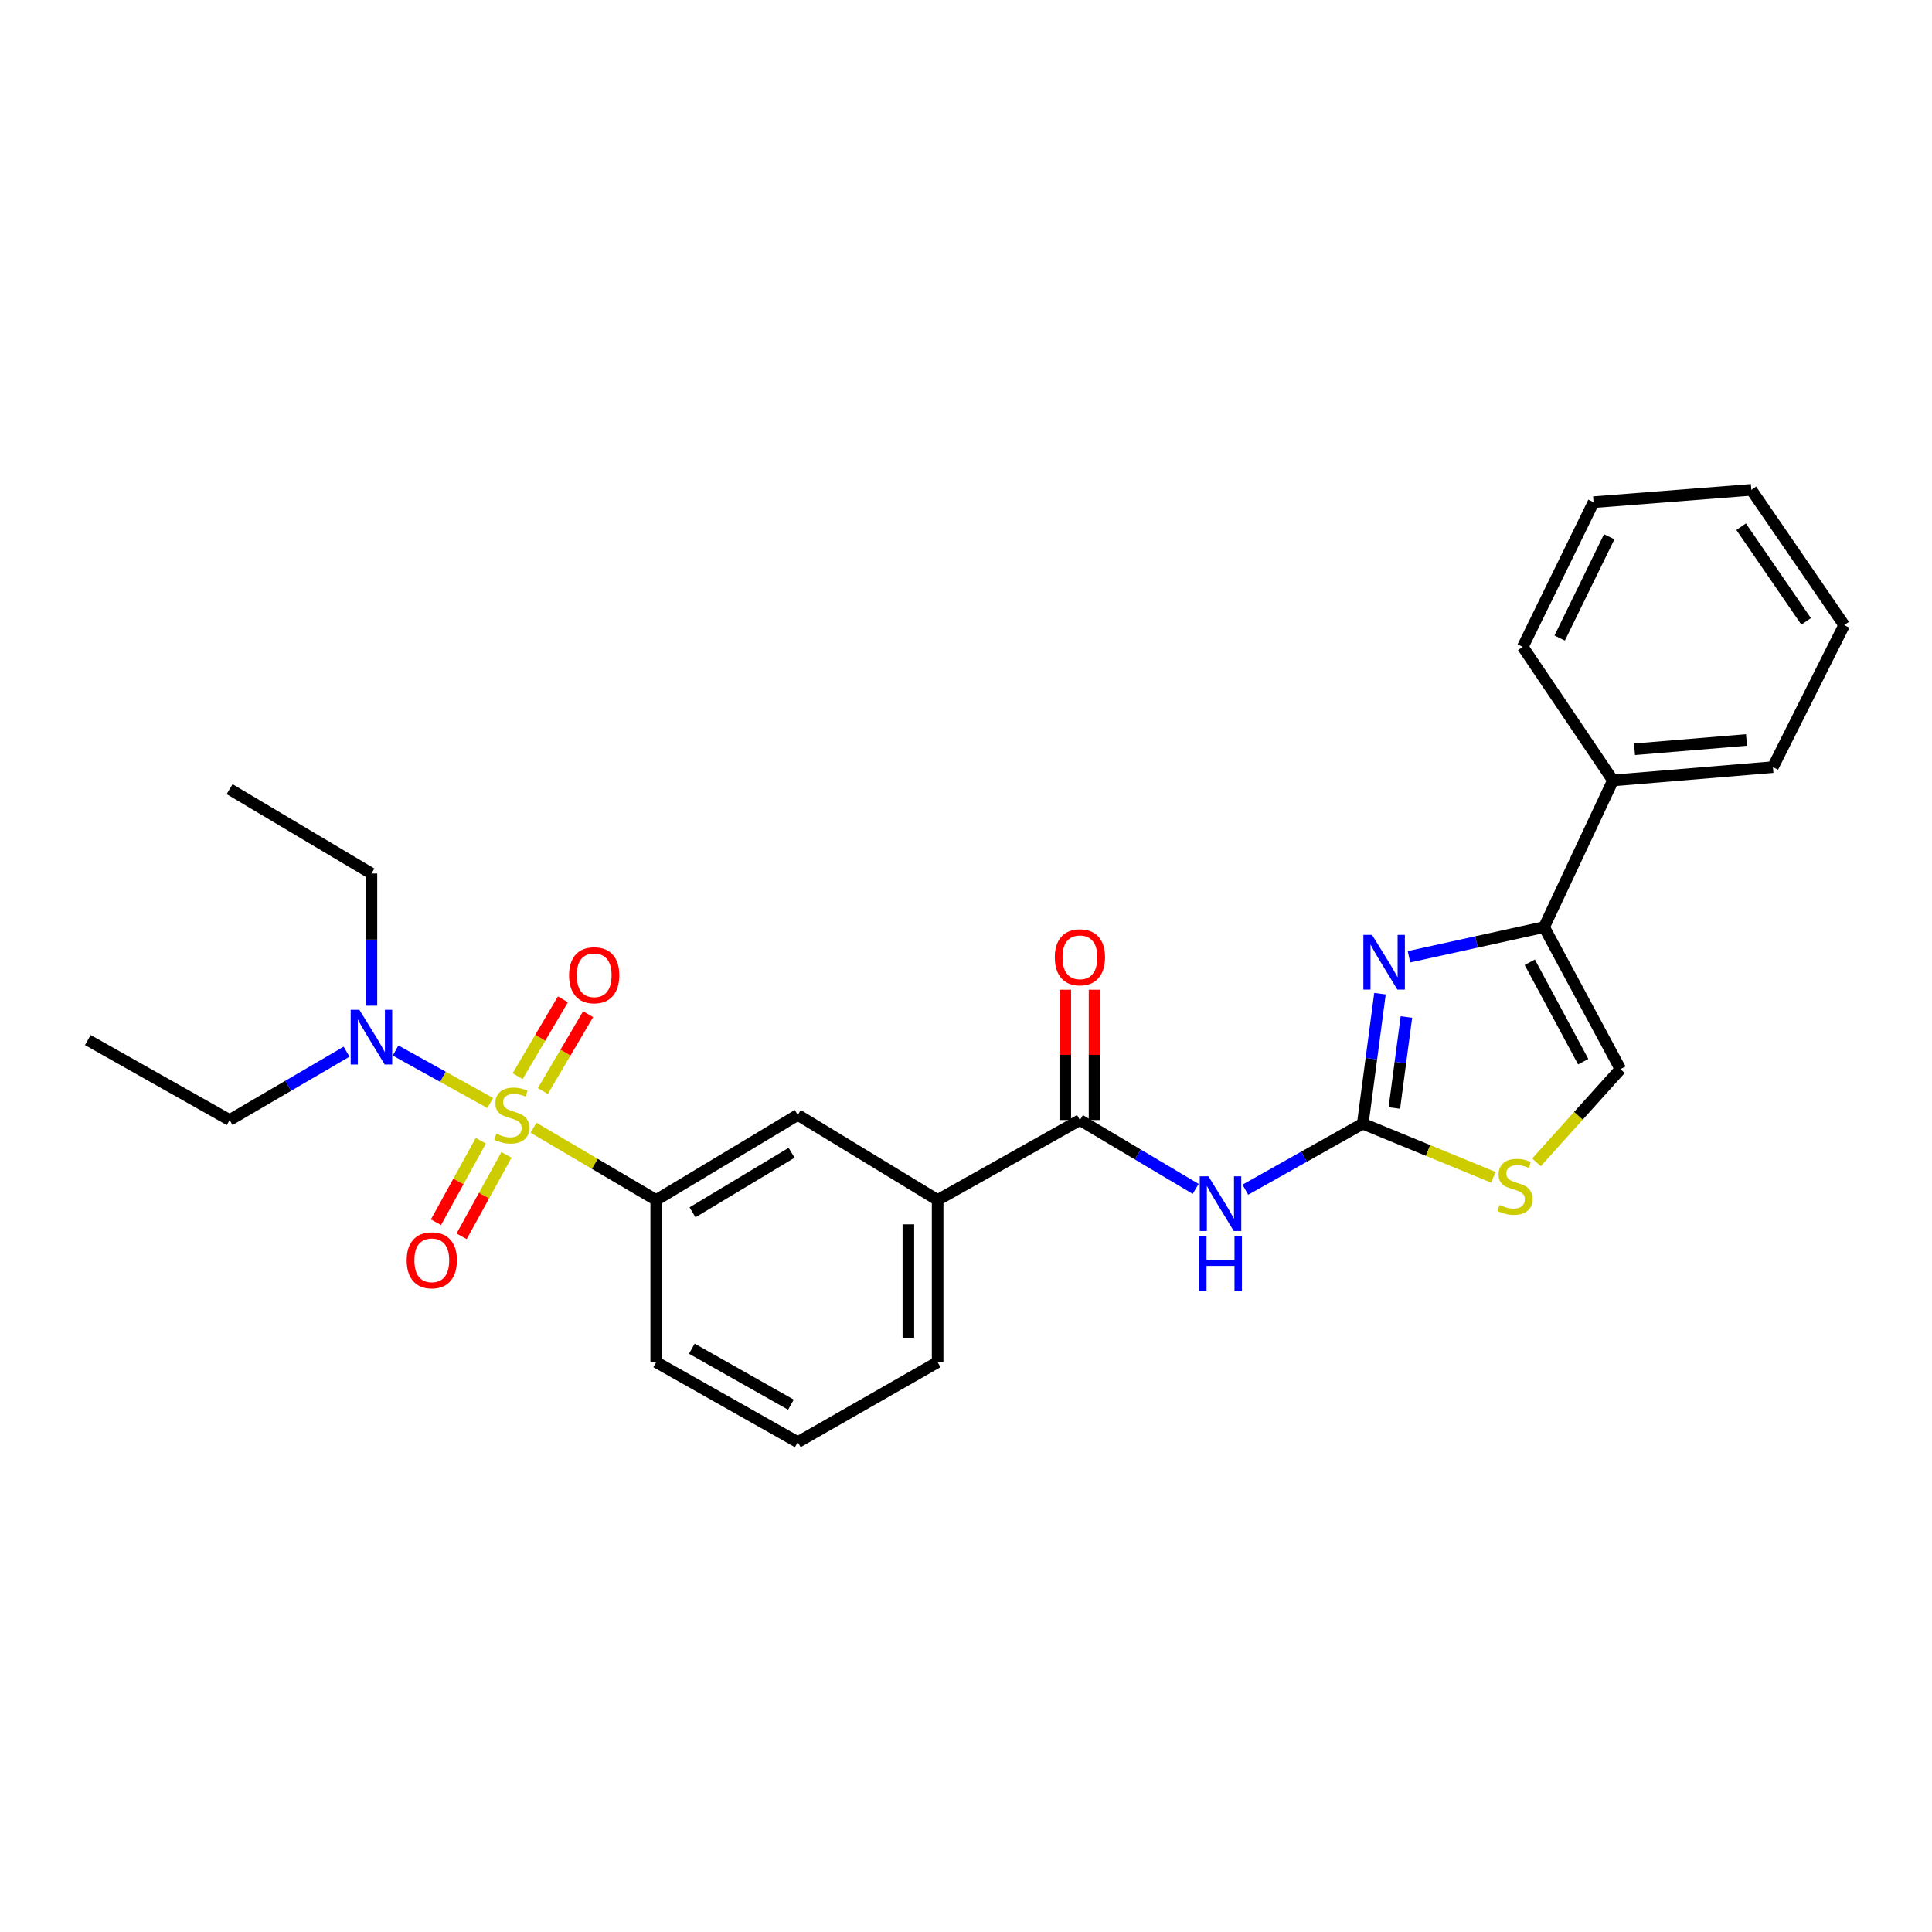 <?xml version='1.0' encoding='iso-8859-1'?>
<svg version='1.1' baseProfile='full'
              xmlns='http://www.w3.org/2000/svg'
                      xmlns:rdkit='http://www.rdkit.org/xml'
                      xmlns:xlink='http://www.w3.org/1999/xlink'
                  xml:space='preserve'
width='1000px' height='1000px' viewBox='0 0 1000 1000'>
<!-- END OF HEADER -->
<rect style='opacity:1.0;fill:#FFFFFF;stroke:none' width='1000' height='1000' x='0' y='0'> </rect>
<path class='bond-5' d='M 276.133,583.712 L 307.891,602.415' style='fill:none;fill-rule:evenodd;stroke:#CCCC00;stroke-width:6px;stroke-linecap:butt;stroke-linejoin:miter;stroke-opacity:1' />
<path class='bond-5' d='M 307.891,602.415 L 339.648,621.118' style='fill:none;fill-rule:evenodd;stroke:#000000;stroke-width:6px;stroke-linecap:butt;stroke-linejoin:miter;stroke-opacity:1' />
<path class='bond-8' d='M 253.728,570.902 L 229.237,557.325' style='fill:none;fill-rule:evenodd;stroke:#CCCC00;stroke-width:6px;stroke-linecap:butt;stroke-linejoin:miter;stroke-opacity:1' />
<path class='bond-8' d='M 229.237,557.325 L 204.746,543.747' style='fill:none;fill-rule:evenodd;stroke:#0000FF;stroke-width:6px;stroke-linecap:butt;stroke-linejoin:miter;stroke-opacity:1' />
<path class='bond-11' d='M 280.969,564.712 L 292.689,544.826' style='fill:none;fill-rule:evenodd;stroke:#CCCC00;stroke-width:6px;stroke-linecap:butt;stroke-linejoin:miter;stroke-opacity:1' />
<path class='bond-11' d='M 292.689,544.826 L 304.409,524.94' style='fill:none;fill-rule:evenodd;stroke:#FF0000;stroke-width:6px;stroke-linecap:butt;stroke-linejoin:miter;stroke-opacity:1' />
<path class='bond-11' d='M 267.918,557.021 L 279.638,537.135' style='fill:none;fill-rule:evenodd;stroke:#CCCC00;stroke-width:6px;stroke-linecap:butt;stroke-linejoin:miter;stroke-opacity:1' />
<path class='bond-11' d='M 279.638,537.135 L 291.358,517.248' style='fill:none;fill-rule:evenodd;stroke:#FF0000;stroke-width:6px;stroke-linecap:butt;stroke-linejoin:miter;stroke-opacity:1' />
<path class='bond-12' d='M 248.874,590.459 L 237.267,611.537' style='fill:none;fill-rule:evenodd;stroke:#CCCC00;stroke-width:6px;stroke-linecap:butt;stroke-linejoin:miter;stroke-opacity:1' />
<path class='bond-12' d='M 237.267,611.537 L 225.66,632.615' style='fill:none;fill-rule:evenodd;stroke:#FF0000;stroke-width:6px;stroke-linecap:butt;stroke-linejoin:miter;stroke-opacity:1' />
<path class='bond-12' d='M 262.143,597.766 L 250.537,618.844' style='fill:none;fill-rule:evenodd;stroke:#CCCC00;stroke-width:6px;stroke-linecap:butt;stroke-linejoin:miter;stroke-opacity:1' />
<path class='bond-12' d='M 250.537,618.844 L 238.93,639.922' style='fill:none;fill-rule:evenodd;stroke:#FF0000;stroke-width:6px;stroke-linecap:butt;stroke-linejoin:miter;stroke-opacity:1' />
<path class='bond-0' d='M 705.367,581.606 L 674.974,598.696' style='fill:none;fill-rule:evenodd;stroke:#000000;stroke-width:6px;stroke-linecap:butt;stroke-linejoin:miter;stroke-opacity:1' />
<path class='bond-0' d='M 674.974,598.696 L 644.582,615.785' style='fill:none;fill-rule:evenodd;stroke:#0000FF;stroke-width:6px;stroke-linecap:butt;stroke-linejoin:miter;stroke-opacity:1' />
<path class='bond-1' d='M 705.367,581.606 L 709.816,547.965' style='fill:none;fill-rule:evenodd;stroke:#000000;stroke-width:6px;stroke-linecap:butt;stroke-linejoin:miter;stroke-opacity:1' />
<path class='bond-1' d='M 709.816,547.965 L 714.265,514.323' style='fill:none;fill-rule:evenodd;stroke:#0000FF;stroke-width:6px;stroke-linecap:butt;stroke-linejoin:miter;stroke-opacity:1' />
<path class='bond-1' d='M 721.719,573.5 L 724.833,549.951' style='fill:none;fill-rule:evenodd;stroke:#000000;stroke-width:6px;stroke-linecap:butt;stroke-linejoin:miter;stroke-opacity:1' />
<path class='bond-1' d='M 724.833,549.951 L 727.948,526.402' style='fill:none;fill-rule:evenodd;stroke:#0000FF;stroke-width:6px;stroke-linecap:butt;stroke-linejoin:miter;stroke-opacity:1' />
<path class='bond-6' d='M 705.367,581.606 L 739.16,595.487' style='fill:none;fill-rule:evenodd;stroke:#000000;stroke-width:6px;stroke-linecap:butt;stroke-linejoin:miter;stroke-opacity:1' />
<path class='bond-6' d='M 739.16,595.487 L 772.953,609.368' style='fill:none;fill-rule:evenodd;stroke:#CCCC00;stroke-width:6px;stroke-linecap:butt;stroke-linejoin:miter;stroke-opacity:1' />
<path class='bond-3' d='M 729.276,495.23 L 764.247,487.546' style='fill:none;fill-rule:evenodd;stroke:#0000FF;stroke-width:6px;stroke-linecap:butt;stroke-linejoin:miter;stroke-opacity:1' />
<path class='bond-3' d='M 764.247,487.546 L 799.218,479.861' style='fill:none;fill-rule:evenodd;stroke:#000000;stroke-width:6px;stroke-linecap:butt;stroke-linejoin:miter;stroke-opacity:1' />
<path class='bond-2' d='M 618.873,615.365 L 588.917,597.547' style='fill:none;fill-rule:evenodd;stroke:#0000FF;stroke-width:6px;stroke-linecap:butt;stroke-linejoin:miter;stroke-opacity:1' />
<path class='bond-2' d='M 588.917,597.547 L 558.96,579.73' style='fill:none;fill-rule:evenodd;stroke:#000000;stroke-width:6px;stroke-linecap:butt;stroke-linejoin:miter;stroke-opacity:1' />
<path class='bond-14' d='M 799.218,479.861 L 834.858,403.952' style='fill:none;fill-rule:evenodd;stroke:#000000;stroke-width:6px;stroke-linecap:butt;stroke-linejoin:miter;stroke-opacity:1' />
<path class='bond-28' d='M 799.218,479.861 L 838.738,553.38' style='fill:none;fill-rule:evenodd;stroke:#000000;stroke-width:6px;stroke-linecap:butt;stroke-linejoin:miter;stroke-opacity:1' />
<path class='bond-28' d='M 791.803,498.061 L 819.467,549.525' style='fill:none;fill-rule:evenodd;stroke:#000000;stroke-width:6px;stroke-linecap:butt;stroke-linejoin:miter;stroke-opacity:1' />
<path class='bond-4' d='M 558.96,579.73 L 485.315,621.118' style='fill:none;fill-rule:evenodd;stroke:#000000;stroke-width:6px;stroke-linecap:butt;stroke-linejoin:miter;stroke-opacity:1' />
<path class='bond-13' d='M 566.534,579.73 L 566.534,546.006' style='fill:none;fill-rule:evenodd;stroke:#000000;stroke-width:6px;stroke-linecap:butt;stroke-linejoin:miter;stroke-opacity:1' />
<path class='bond-13' d='M 566.534,546.006 L 566.534,512.281' style='fill:none;fill-rule:evenodd;stroke:#FF0000;stroke-width:6px;stroke-linecap:butt;stroke-linejoin:miter;stroke-opacity:1' />
<path class='bond-13' d='M 551.386,579.73 L 551.386,546.006' style='fill:none;fill-rule:evenodd;stroke:#000000;stroke-width:6px;stroke-linecap:butt;stroke-linejoin:miter;stroke-opacity:1' />
<path class='bond-13' d='M 551.386,546.006 L 551.386,512.281' style='fill:none;fill-rule:evenodd;stroke:#FF0000;stroke-width:6px;stroke-linecap:butt;stroke-linejoin:miter;stroke-opacity:1' />
<path class='bond-10' d='M 339.648,621.118 L 412.923,577.087' style='fill:none;fill-rule:evenodd;stroke:#000000;stroke-width:6px;stroke-linecap:butt;stroke-linejoin:miter;stroke-opacity:1' />
<path class='bond-10' d='M 358.442,627.498 L 409.734,596.676' style='fill:none;fill-rule:evenodd;stroke:#000000;stroke-width:6px;stroke-linecap:butt;stroke-linejoin:miter;stroke-opacity:1' />
<path class='bond-15' d='M 339.648,621.118 L 339.648,705.055' style='fill:none;fill-rule:evenodd;stroke:#000000;stroke-width:6px;stroke-linecap:butt;stroke-linejoin:miter;stroke-opacity:1' />
<path class='bond-7' d='M 795.281,601.628 L 817.009,577.504' style='fill:none;fill-rule:evenodd;stroke:#CCCC00;stroke-width:6px;stroke-linecap:butt;stroke-linejoin:miter;stroke-opacity:1' />
<path class='bond-7' d='M 817.009,577.504 L 838.738,553.38' style='fill:none;fill-rule:evenodd;stroke:#000000;stroke-width:6px;stroke-linecap:butt;stroke-linejoin:miter;stroke-opacity:1' />
<path class='bond-18' d='M 179.383,544.34 L 149.115,562.035' style='fill:none;fill-rule:evenodd;stroke:#0000FF;stroke-width:6px;stroke-linecap:butt;stroke-linejoin:miter;stroke-opacity:1' />
<path class='bond-18' d='M 149.115,562.035 L 118.847,579.73' style='fill:none;fill-rule:evenodd;stroke:#000000;stroke-width:6px;stroke-linecap:butt;stroke-linejoin:miter;stroke-opacity:1' />
<path class='bond-19' d='M 192.249,520.541 L 192.249,486.337' style='fill:none;fill-rule:evenodd;stroke:#0000FF;stroke-width:6px;stroke-linecap:butt;stroke-linejoin:miter;stroke-opacity:1' />
<path class='bond-19' d='M 192.249,486.337 L 192.249,452.132' style='fill:none;fill-rule:evenodd;stroke:#000000;stroke-width:6px;stroke-linecap:butt;stroke-linejoin:miter;stroke-opacity:1' />
<path class='bond-9' d='M 485.315,621.118 L 412.923,577.087' style='fill:none;fill-rule:evenodd;stroke:#000000;stroke-width:6px;stroke-linecap:butt;stroke-linejoin:miter;stroke-opacity:1' />
<path class='bond-27' d='M 485.315,621.118 L 485.315,705.055' style='fill:none;fill-rule:evenodd;stroke:#000000;stroke-width:6px;stroke-linecap:butt;stroke-linejoin:miter;stroke-opacity:1' />
<path class='bond-27' d='M 470.167,633.709 L 470.167,692.465' style='fill:none;fill-rule:evenodd;stroke:#000000;stroke-width:6px;stroke-linecap:butt;stroke-linejoin:miter;stroke-opacity:1' />
<path class='bond-20' d='M 834.858,403.952 L 917.66,397.06' style='fill:none;fill-rule:evenodd;stroke:#000000;stroke-width:6px;stroke-linecap:butt;stroke-linejoin:miter;stroke-opacity:1' />
<path class='bond-20' d='M 846.022,387.823 L 903.983,382.998' style='fill:none;fill-rule:evenodd;stroke:#000000;stroke-width:6px;stroke-linecap:butt;stroke-linejoin:miter;stroke-opacity:1' />
<path class='bond-21' d='M 834.858,403.952 L 788.185,334.826' style='fill:none;fill-rule:evenodd;stroke:#000000;stroke-width:6px;stroke-linecap:butt;stroke-linejoin:miter;stroke-opacity:1' />
<path class='bond-17' d='M 339.648,705.055 L 412.923,746.46' style='fill:none;fill-rule:evenodd;stroke:#000000;stroke-width:6px;stroke-linecap:butt;stroke-linejoin:miter;stroke-opacity:1' />
<path class='bond-17' d='M 358.092,698.078 L 409.384,727.061' style='fill:none;fill-rule:evenodd;stroke:#000000;stroke-width:6px;stroke-linecap:butt;stroke-linejoin:miter;stroke-opacity:1' />
<path class='bond-16' d='M 485.315,705.055 L 412.923,746.46' style='fill:none;fill-rule:evenodd;stroke:#000000;stroke-width:6px;stroke-linecap:butt;stroke-linejoin:miter;stroke-opacity:1' />
<path class='bond-23' d='M 118.847,579.73 L 45.455,538.325' style='fill:none;fill-rule:evenodd;stroke:#000000;stroke-width:6px;stroke-linecap:butt;stroke-linejoin:miter;stroke-opacity:1' />
<path class='bond-22' d='M 192.249,452.132 L 118.847,408.463' style='fill:none;fill-rule:evenodd;stroke:#000000;stroke-width:6px;stroke-linecap:butt;stroke-linejoin:miter;stroke-opacity:1' />
<path class='bond-25' d='M 917.66,397.06 L 954.545,323.541' style='fill:none;fill-rule:evenodd;stroke:#000000;stroke-width:6px;stroke-linecap:butt;stroke-linejoin:miter;stroke-opacity:1' />
<path class='bond-24' d='M 788.185,334.826 L 824.818,259.927' style='fill:none;fill-rule:evenodd;stroke:#000000;stroke-width:6px;stroke-linecap:butt;stroke-linejoin:miter;stroke-opacity:1' />
<path class='bond-24' d='M 807.288,330.247 L 832.931,277.818' style='fill:none;fill-rule:evenodd;stroke:#000000;stroke-width:6px;stroke-linecap:butt;stroke-linejoin:miter;stroke-opacity:1' />
<path class='bond-26' d='M 824.818,259.927 L 906.492,253.54' style='fill:none;fill-rule:evenodd;stroke:#000000;stroke-width:6px;stroke-linecap:butt;stroke-linejoin:miter;stroke-opacity:1' />
<path class='bond-29' d='M 954.545,323.541 L 906.492,253.54' style='fill:none;fill-rule:evenodd;stroke:#000000;stroke-width:6px;stroke-linecap:butt;stroke-linejoin:miter;stroke-opacity:1' />
<path class='bond-29' d='M 934.849,321.614 L 901.211,272.613' style='fill:none;fill-rule:evenodd;stroke:#000000;stroke-width:6px;stroke-linecap:butt;stroke-linejoin:miter;stroke-opacity:1' />
<path  class='atom-0' d='M 256.884 586.807
Q 257.204 586.927, 258.524 587.487
Q 259.844 588.047, 261.284 588.407
Q 262.764 588.727, 264.204 588.727
Q 266.884 588.727, 268.444 587.447
Q 270.004 586.127, 270.004 583.847
Q 270.004 582.287, 269.204 581.327
Q 268.444 580.367, 267.244 579.847
Q 266.044 579.327, 264.044 578.727
Q 261.524 577.967, 260.004 577.247
Q 258.524 576.527, 257.444 575.007
Q 256.404 573.487, 256.404 570.927
Q 256.404 567.367, 258.804 565.167
Q 261.244 562.967, 266.044 562.967
Q 269.324 562.967, 273.044 564.527
L 272.124 567.607
Q 268.724 566.207, 266.164 566.207
Q 263.404 566.207, 261.884 567.367
Q 260.364 568.487, 260.404 570.447
Q 260.404 571.967, 261.164 572.887
Q 261.964 573.807, 263.084 574.327
Q 264.244 574.847, 266.164 575.447
Q 268.724 576.247, 270.244 577.047
Q 271.764 577.847, 272.844 579.487
Q 273.964 581.087, 273.964 583.847
Q 273.964 587.767, 271.324 589.887
Q 268.724 591.967, 264.364 591.967
Q 261.844 591.967, 259.924 591.407
Q 258.044 590.887, 255.804 589.967
L 256.884 586.807
' fill='#CCCC00'/>
<path  class='atom-2' d='M 710.157 483.896
L 719.437 498.896
Q 720.357 500.376, 721.837 503.056
Q 723.317 505.736, 723.397 505.896
L 723.397 483.896
L 727.157 483.896
L 727.157 512.216
L 723.277 512.216
L 713.317 495.816
Q 712.157 493.896, 710.917 491.696
Q 709.717 489.496, 709.357 488.816
L 709.357 512.216
L 705.677 512.216
L 705.677 483.896
L 710.157 483.896
' fill='#0000FF'/>
<path  class='atom-3' d='M 625.47 608.851
L 634.75 623.851
Q 635.67 625.331, 637.15 628.011
Q 638.63 630.691, 638.71 630.851
L 638.71 608.851
L 642.47 608.851
L 642.47 637.171
L 638.59 637.171
L 628.63 620.771
Q 627.47 618.851, 626.23 616.651
Q 625.03 614.451, 624.67 613.771
L 624.67 637.171
L 620.99 637.171
L 620.99 608.851
L 625.47 608.851
' fill='#0000FF'/>
<path  class='atom-3' d='M 620.65 640.003
L 624.49 640.003
L 624.49 652.043
L 638.97 652.043
L 638.97 640.003
L 642.81 640.003
L 642.81 668.323
L 638.97 668.323
L 638.97 655.243
L 624.49 655.243
L 624.49 668.323
L 620.65 668.323
L 620.65 640.003
' fill='#0000FF'/>
<path  class='atom-7' d='M 776.162 623.693
Q 776.482 623.813, 777.802 624.373
Q 779.122 624.933, 780.562 625.293
Q 782.042 625.613, 783.482 625.613
Q 786.162 625.613, 787.722 624.333
Q 789.282 623.013, 789.282 620.733
Q 789.282 619.173, 788.482 618.213
Q 787.722 617.253, 786.522 616.733
Q 785.322 616.213, 783.322 615.613
Q 780.802 614.853, 779.282 614.133
Q 777.802 613.413, 776.722 611.893
Q 775.682 610.373, 775.682 607.813
Q 775.682 604.253, 778.082 602.053
Q 780.522 599.853, 785.322 599.853
Q 788.602 599.853, 792.322 601.413
L 791.402 604.493
Q 788.002 603.093, 785.442 603.093
Q 782.682 603.093, 781.162 604.253
Q 779.642 605.373, 779.682 607.333
Q 779.682 608.853, 780.442 609.773
Q 781.242 610.693, 782.362 611.213
Q 783.522 611.733, 785.442 612.333
Q 788.002 613.133, 789.522 613.933
Q 791.042 614.733, 792.122 616.373
Q 793.242 617.973, 793.242 620.733
Q 793.242 624.653, 790.602 626.773
Q 788.002 628.853, 783.642 628.853
Q 781.122 628.853, 779.202 628.293
Q 777.322 627.773, 775.082 626.853
L 776.162 623.693
' fill='#CCCC00'/>
<path  class='atom-9' d='M 185.989 522.658
L 195.269 537.658
Q 196.189 539.138, 197.669 541.818
Q 199.149 544.498, 199.229 544.658
L 199.229 522.658
L 202.989 522.658
L 202.989 550.978
L 199.109 550.978
L 189.149 534.578
Q 187.989 532.658, 186.749 530.458
Q 185.549 528.258, 185.189 527.578
L 185.189 550.978
L 181.509 550.978
L 181.509 522.658
L 185.989 522.658
' fill='#0000FF'/>
<path  class='atom-12' d='M 294.543 504.784
Q 294.543 497.984, 297.903 494.184
Q 301.263 490.384, 307.543 490.384
Q 313.823 490.384, 317.183 494.184
Q 320.543 497.984, 320.543 504.784
Q 320.543 511.664, 317.143 515.584
Q 313.743 519.464, 307.543 519.464
Q 301.303 519.464, 297.903 515.584
Q 294.543 511.704, 294.543 504.784
M 307.543 516.264
Q 311.863 516.264, 314.183 513.384
Q 316.543 510.464, 316.543 504.784
Q 316.543 499.224, 314.183 496.424
Q 311.863 493.584, 307.543 493.584
Q 303.223 493.584, 300.863 496.384
Q 298.543 499.184, 298.543 504.784
Q 298.543 510.504, 300.863 513.384
Q 303.223 516.264, 307.543 516.264
' fill='#FF0000'/>
<path  class='atom-13' d='M 210.496 652.327
Q 210.496 645.527, 213.856 641.727
Q 217.216 637.927, 223.496 637.927
Q 229.776 637.927, 233.136 641.727
Q 236.496 645.527, 236.496 652.327
Q 236.496 659.207, 233.096 663.127
Q 229.696 667.007, 223.496 667.007
Q 217.256 667.007, 213.856 663.127
Q 210.496 659.247, 210.496 652.327
M 223.496 663.807
Q 227.816 663.807, 230.136 660.927
Q 232.496 658.007, 232.496 652.327
Q 232.496 646.767, 230.136 643.967
Q 227.816 641.127, 223.496 641.127
Q 219.176 641.127, 216.816 643.927
Q 214.496 646.727, 214.496 652.327
Q 214.496 658.047, 216.816 660.927
Q 219.176 663.807, 223.496 663.807
' fill='#FF0000'/>
<path  class='atom-14' d='M 545.96 495.493
Q 545.96 488.693, 549.32 484.893
Q 552.68 481.093, 558.96 481.093
Q 565.24 481.093, 568.6 484.893
Q 571.96 488.693, 571.96 495.493
Q 571.96 502.373, 568.56 506.293
Q 565.16 510.173, 558.96 510.173
Q 552.72 510.173, 549.32 506.293
Q 545.96 502.413, 545.96 495.493
M 558.96 506.973
Q 563.28 506.973, 565.6 504.093
Q 567.96 501.173, 567.96 495.493
Q 567.96 489.933, 565.6 487.133
Q 563.28 484.293, 558.96 484.293
Q 554.64 484.293, 552.28 487.093
Q 549.96 489.893, 549.96 495.493
Q 549.96 501.213, 552.28 504.093
Q 554.64 506.973, 558.96 506.973
' fill='#FF0000'/>
</svg>
